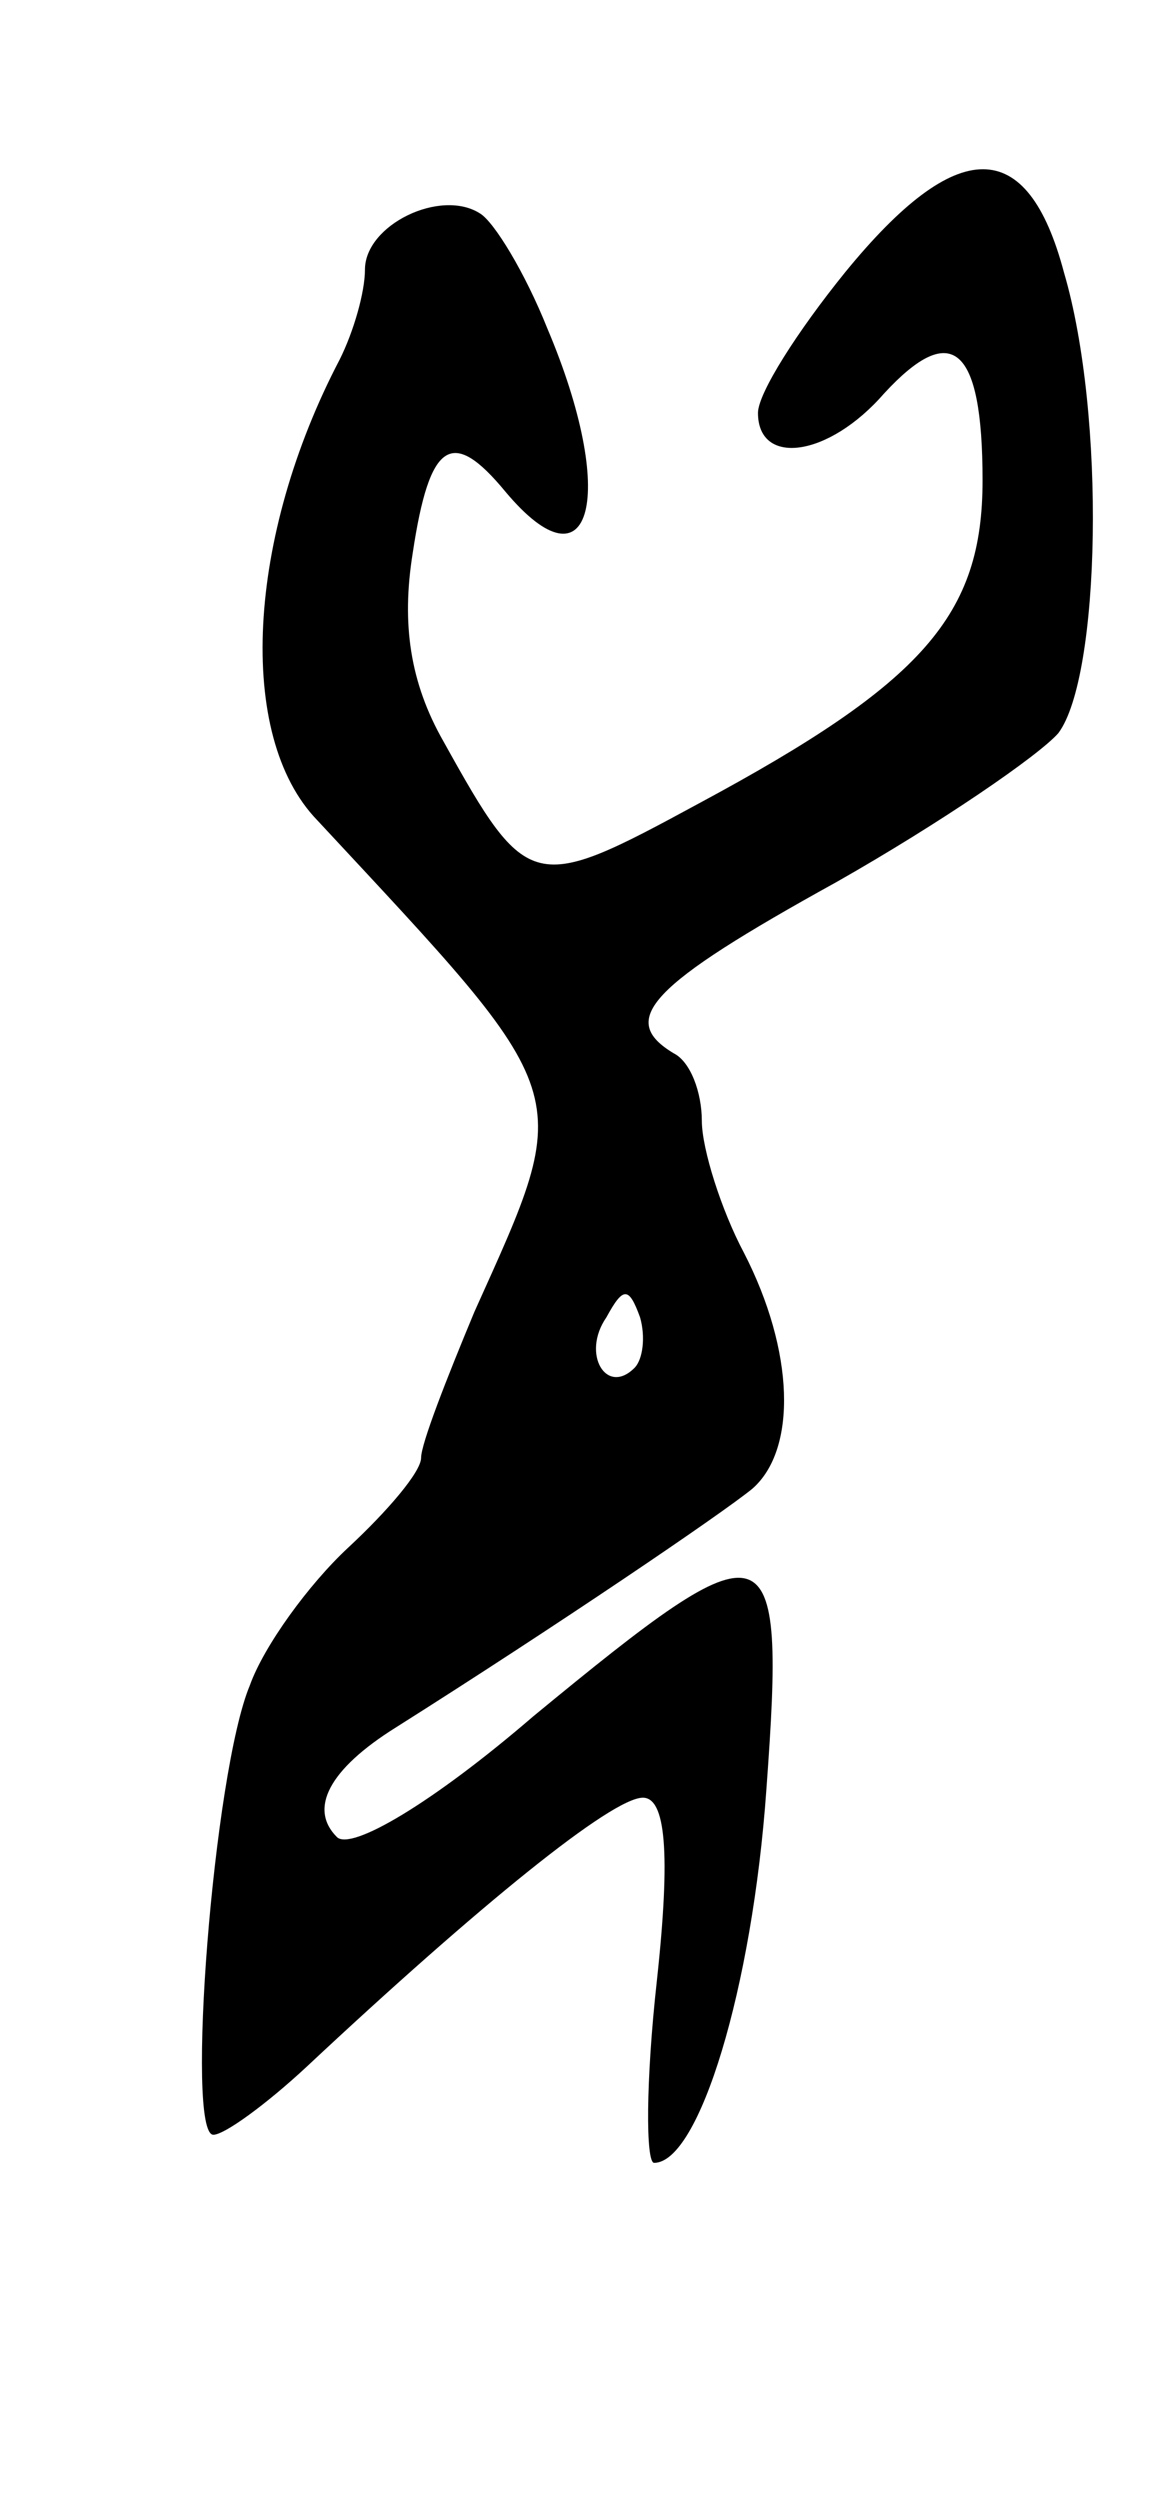 <svg version="1.0" xmlns="http://www.w3.org/2000/svg" width="41" height="89" viewBox="0 0 41 89" ><g transform="translate(0,89) scale(0.1,-0.1)" ><path d="M301 793 c-17 -21 -31 -43 -31 -50 0 -19 25 -16 45 7 24 26 35 17 35 -31 0 -48 -21 -72 -101 -115 -59 -32 -61 -32 -91 22 -12 21 -15 42 -11 67 6 40 14 45 33 22 31 -37 40 -1 15 58 -8 20 -19 38 -24 41 -14 9 -41 -4 -41 -20 0 -8 -4 -22 -9 -32 -33 -63 -37 -134 -8 -164 93 -100 92 -95 56 -175 -10 -24 -19 -47 -19 -52 0 -5 -12 -19 -26 -32 -14 -13 -30 -35 -35 -49 -13 -31 -23 -160 -13 -160 4 0 19 11 33 24 62 58 109 96 120 96 8 0 10 -19 5 -65 -4 -36 -4 -65 -1 -65 16 0 35 62 40 133 7 95 2 96 -83 26 -36 -31 -65 -48 -70 -43 -10 10 -3 24 21 39 57 36 116 76 127 85 16 14 15 49 -3 84 -8 15 -15 37 -15 47 0 10 -4 21 -10 24 -20 12 -9 24 58 61 37 21 72 45 79 53 15 20 17 113 2 164 -13 49 -38 49 -78 0z m-75 -390 c-10 -10 -19 5 -10 18 6 11 8 11 12 0 2 -7 1 -15 -2 -18z"/></g></svg> 
